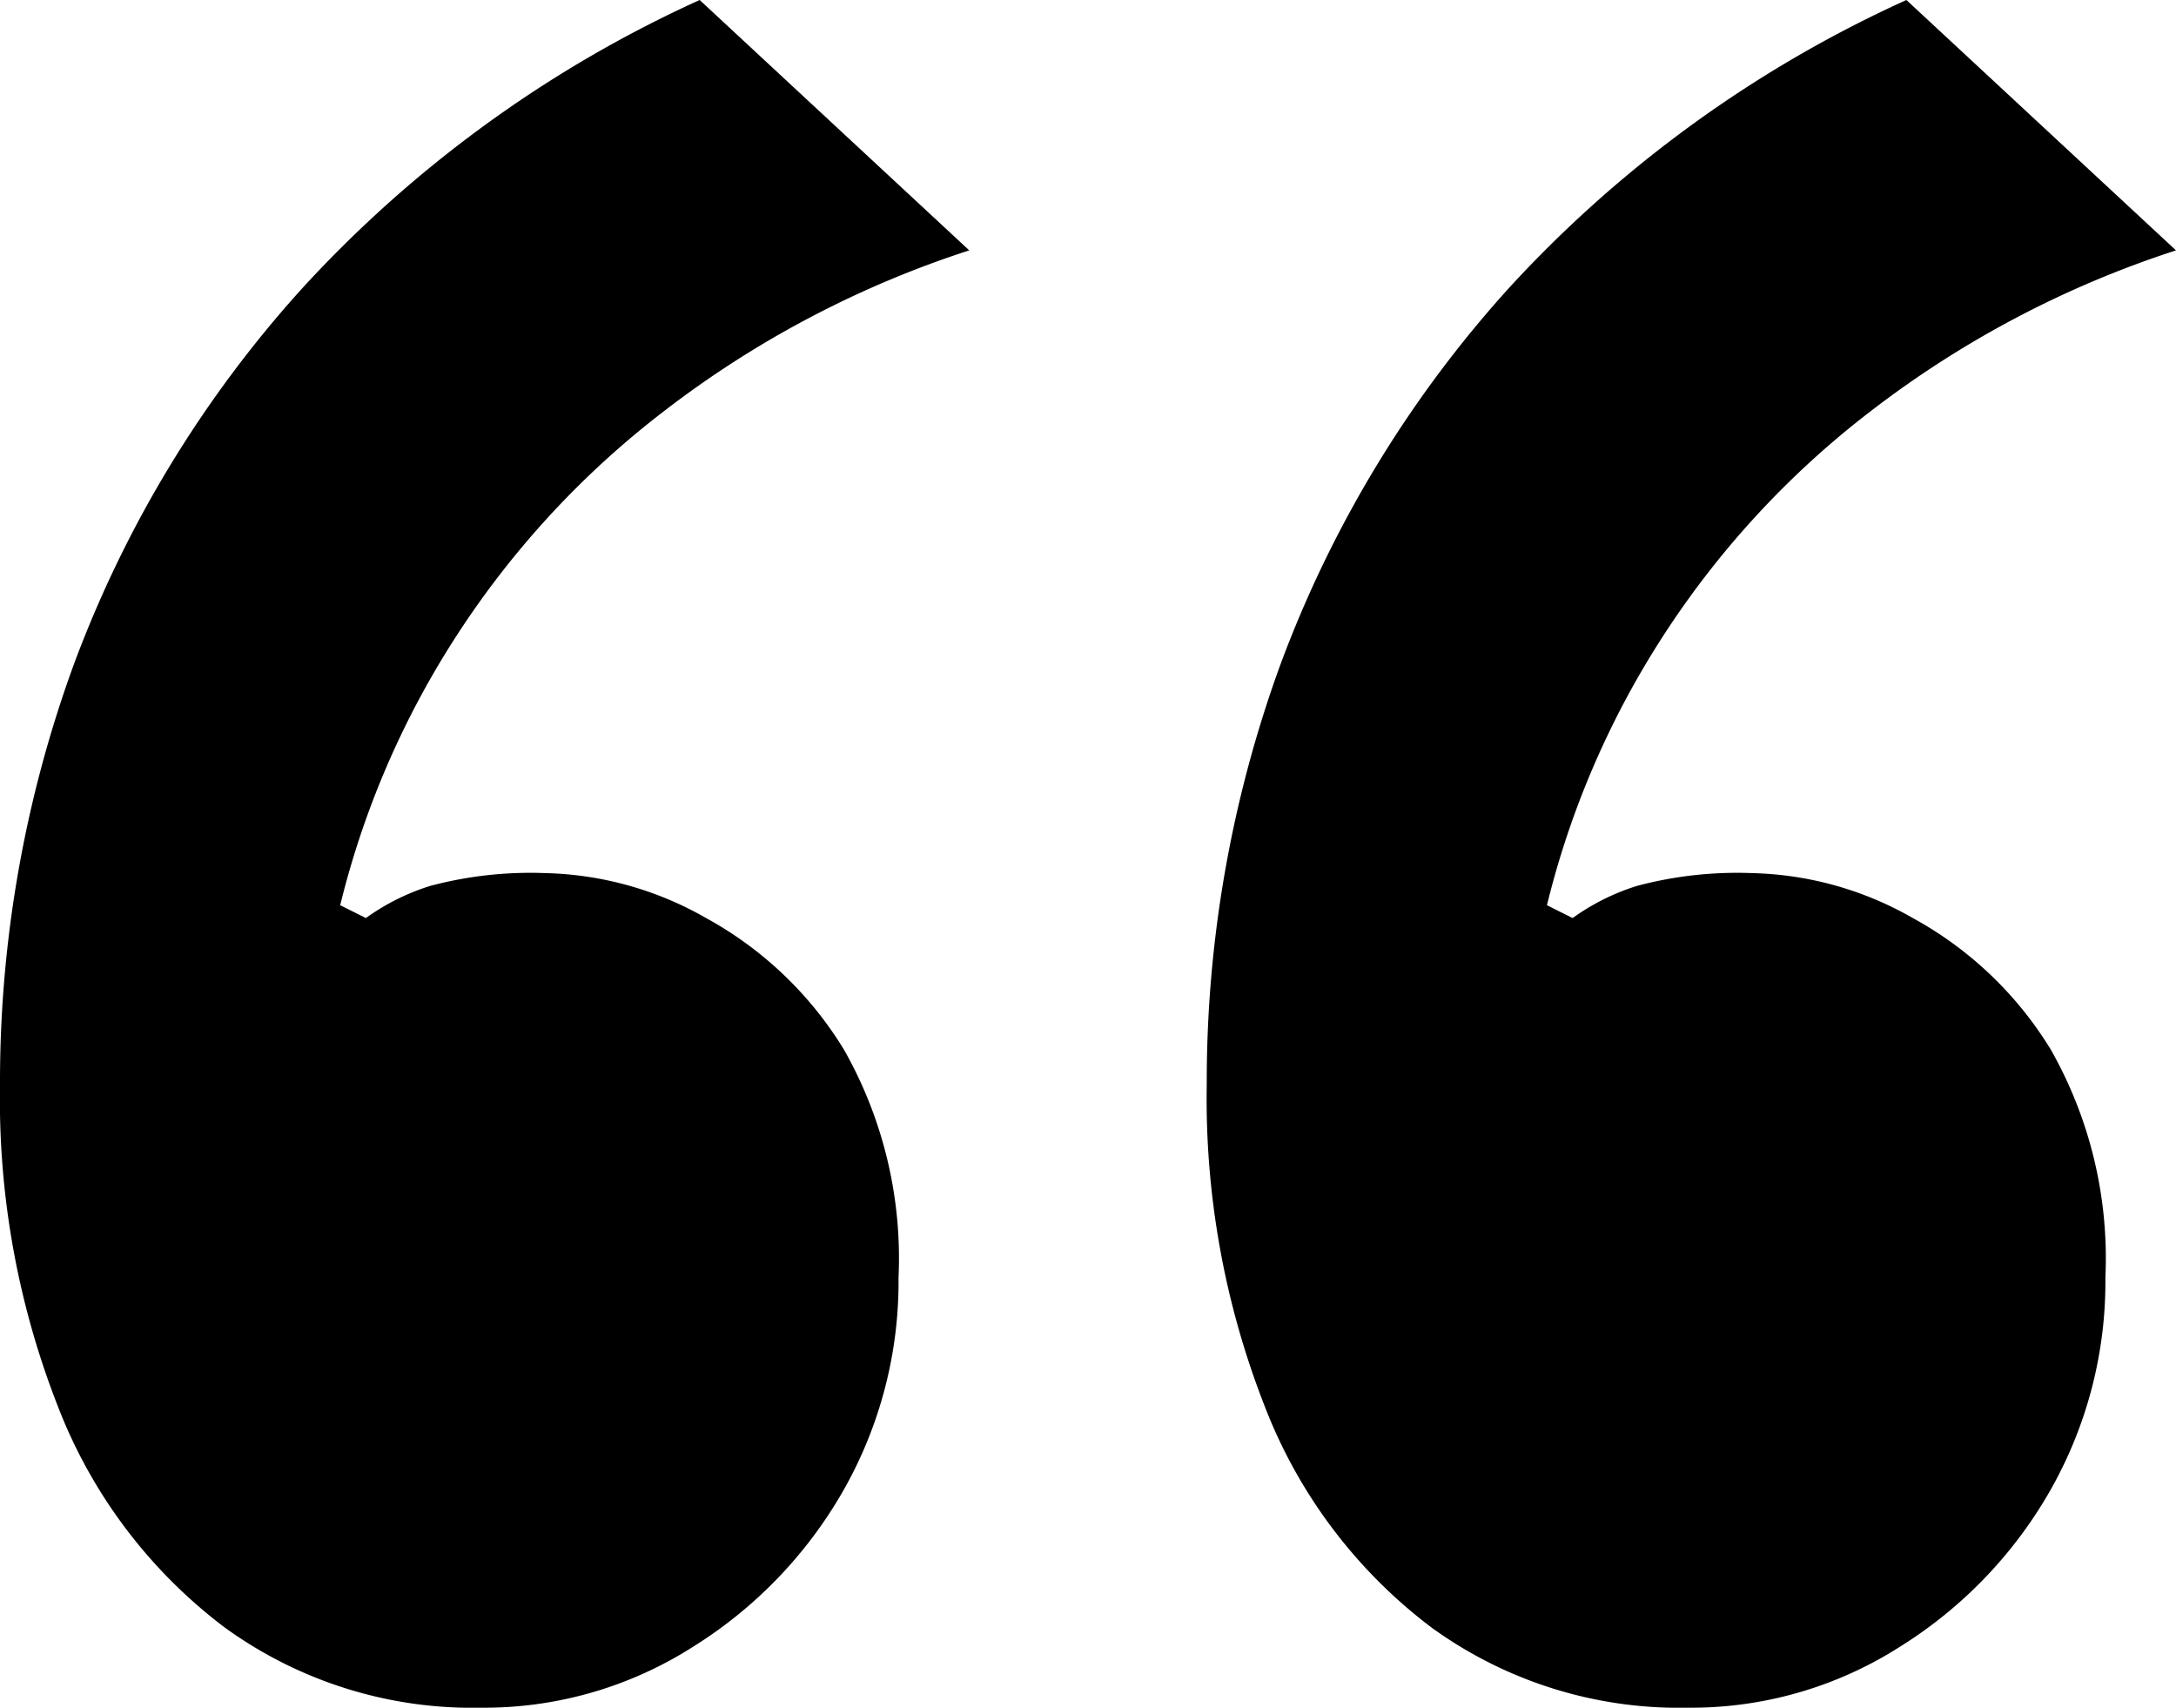 <svg xmlns="http://www.w3.org/2000/svg" width="39.324" height="30.856" viewBox="0 0 39.324 30.856">
  <g id="Group_3478" data-name="Group 3478" transform="translate(-36.104 -47.8)">
    <path id="Path_11224" data-name="Path 11224" d="M14.848-50.344a7.619,7.619,0,0,1-4.64-1.45,9.108,9.108,0,0,1-3.016-4,15.207,15.207,0,0,1-1.044-5.8,21.984,21.984,0,0,1,1.334-7.6A21.039,21.039,0,0,1,11.6-75.98a22.142,22.142,0,0,1,7.192-5.22l4.872,4.524a18.246,18.246,0,0,0-5.51,2.9A16.2,16.2,0,0,0,14.326-69.6a15.907,15.907,0,0,0-2.03,4.756l.464.232a4.065,4.065,0,0,1,1.16-.58,7.038,7.038,0,0,1,2.088-.232,6.117,6.117,0,0,1,2.9.812A6.665,6.665,0,0,1,21.4-62.234a7.638,7.638,0,0,1,.986,4.118,7.63,7.63,0,0,1-.986,3.828,7.989,7.989,0,0,1-2.726,2.842A7.012,7.012,0,0,1,14.848-50.344Zm21.808,0a7.619,7.619,0,0,1-4.64-1.45A9.108,9.108,0,0,1,29-55.8a15.207,15.207,0,0,1-1.044-5.8,21.984,21.984,0,0,1,1.334-7.6,21.039,21.039,0,0,1,4.118-6.786A22.142,22.142,0,0,1,40.6-81.2l4.872,4.524a18.246,18.246,0,0,0-5.51,2.9A16.2,16.2,0,0,0,36.134-69.6a15.907,15.907,0,0,0-2.03,4.756l.464.232a4.065,4.065,0,0,1,1.16-.58,7.038,7.038,0,0,1,2.088-.232,6.117,6.117,0,0,1,2.9.812,6.665,6.665,0,0,1,2.494,2.378,7.638,7.638,0,0,1,.986,4.118,7.63,7.63,0,0,1-.986,3.828,7.989,7.989,0,0,1-2.726,2.842A7.012,7.012,0,0,1,36.656-50.344Z" transform="translate(29.956 129)"/>
  </g>
</svg>
